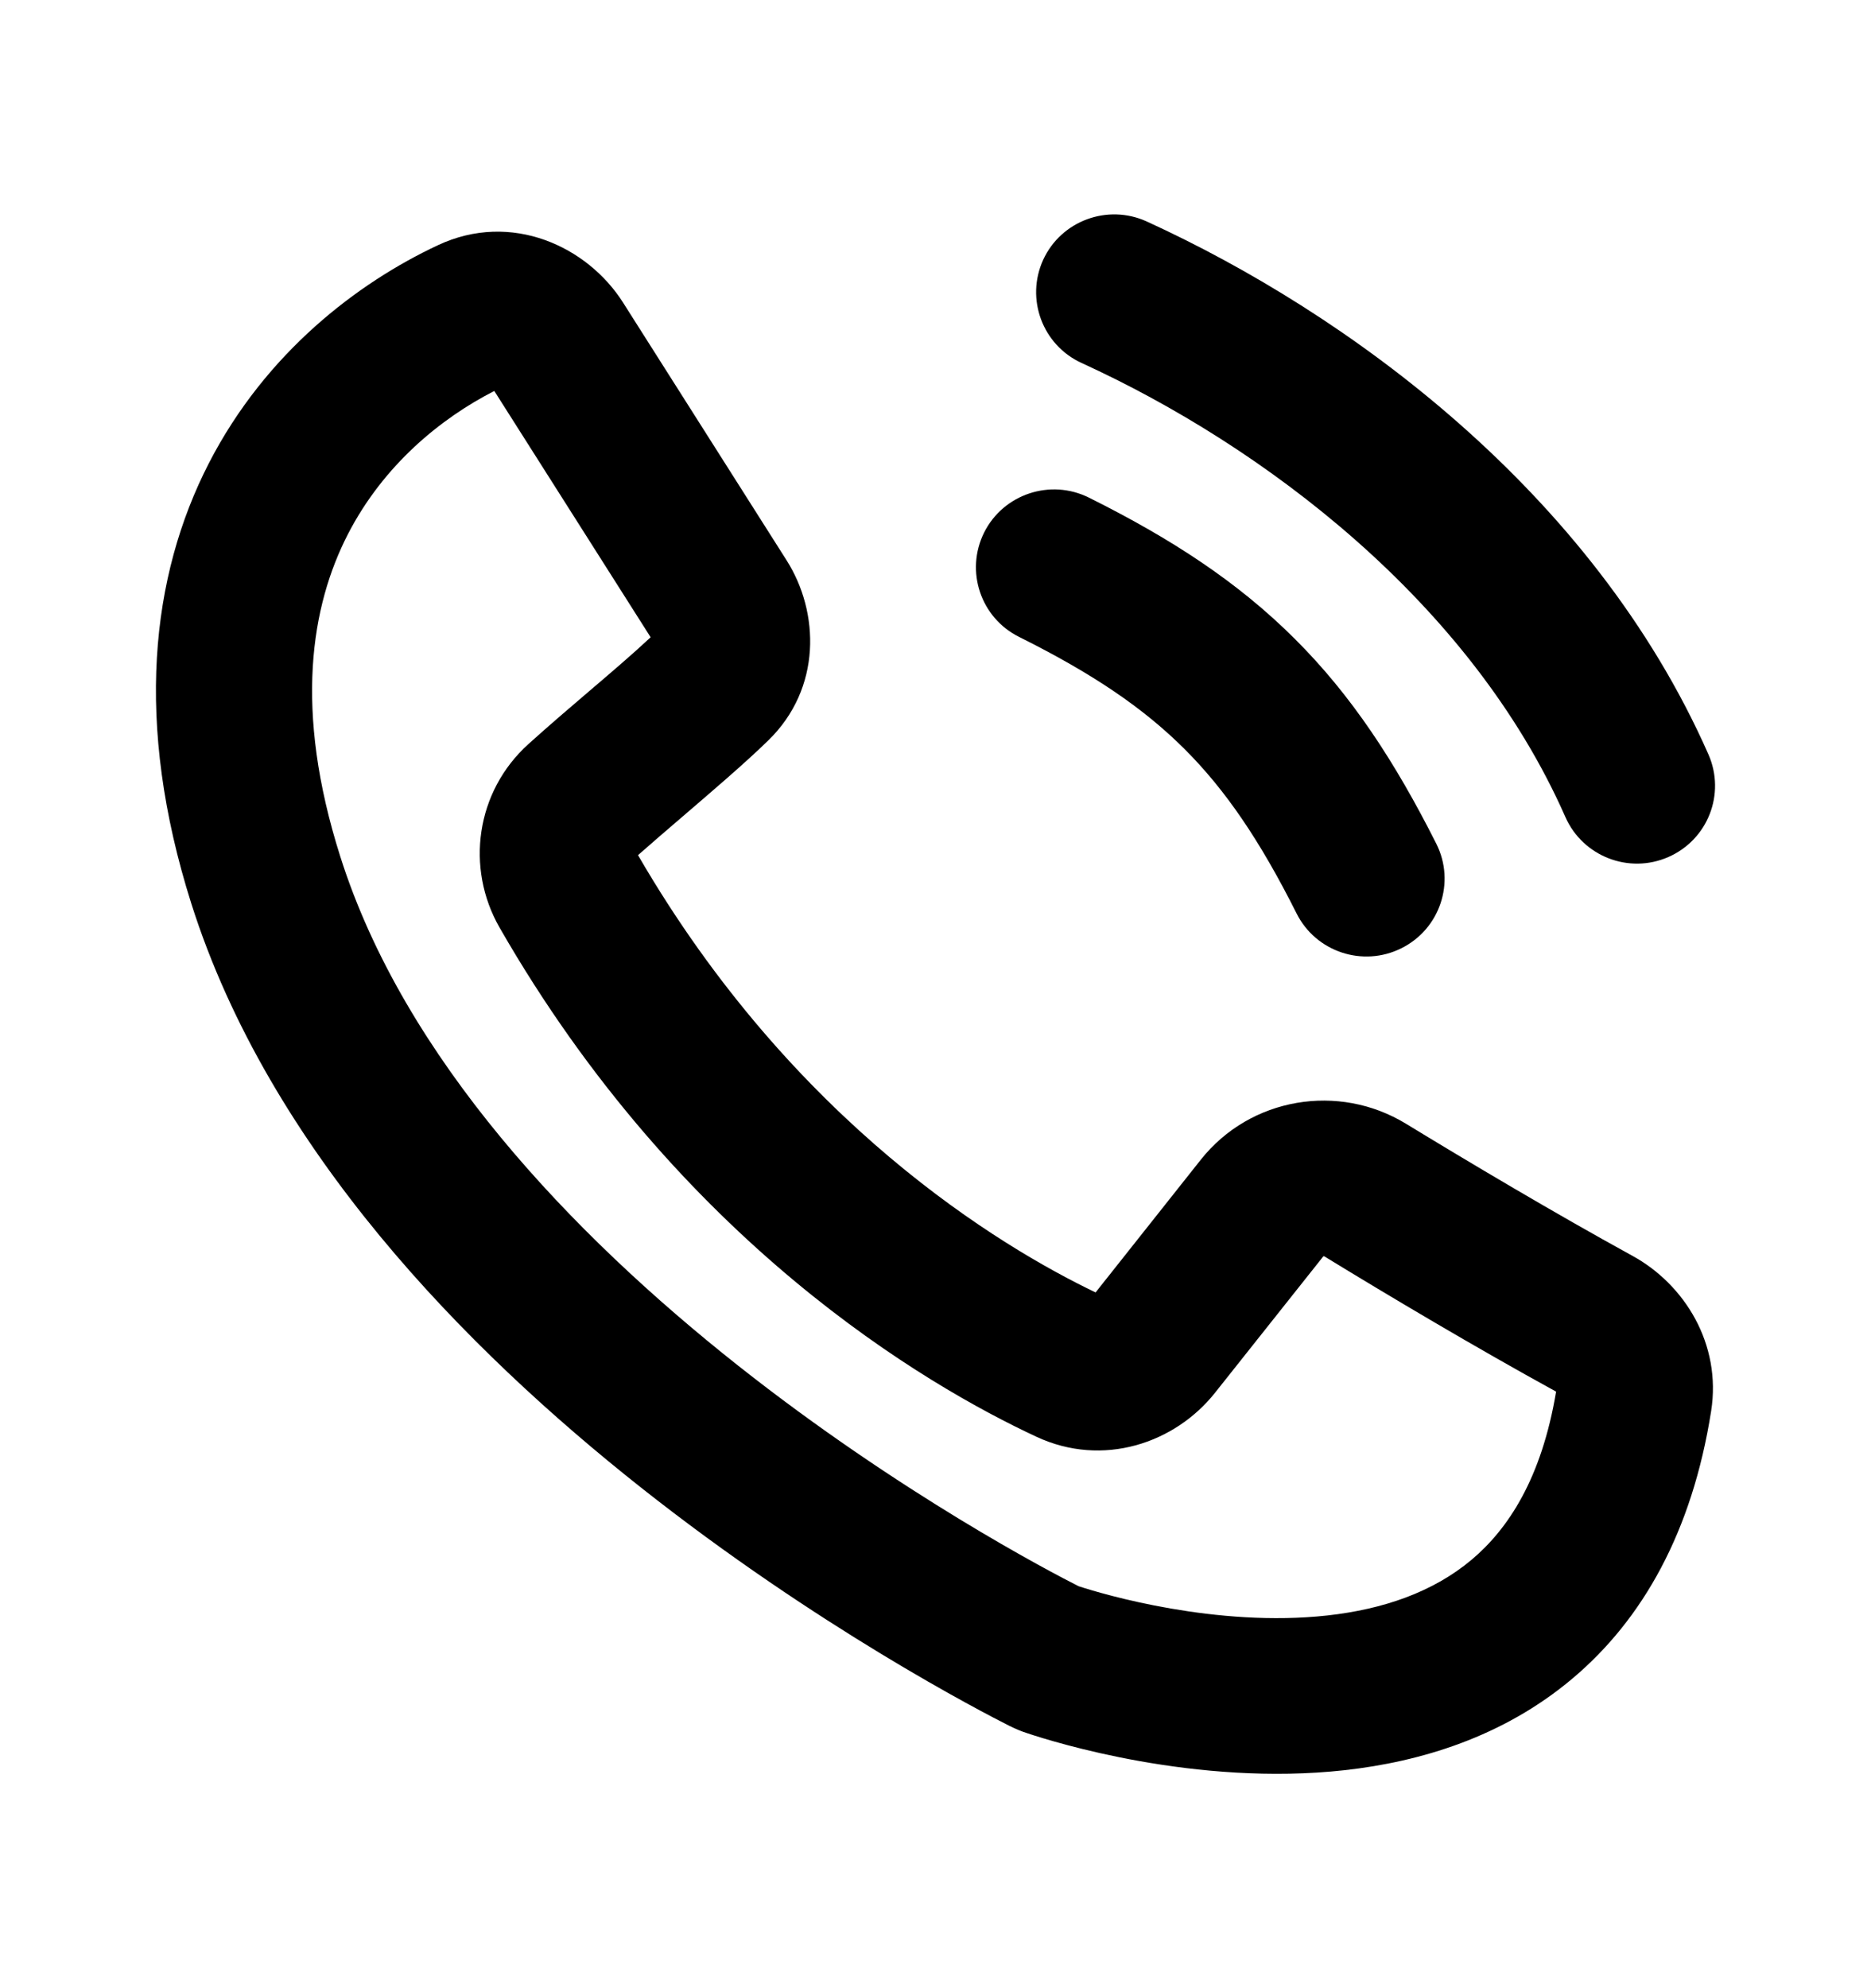 <svg width="16" height="17" viewBox="0 0 16 17" fill="none" xmlns="http://www.w3.org/2000/svg">
<path fill-rule="evenodd" clip-rule="evenodd" d="M4.199 3.298L4.199 3.298L4.199 3.298ZM4.227 3.343L5.564 5.449C5.402 5.6 5.226 5.75 5.036 5.912C4.873 6.051 4.701 6.198 4.519 6.362C4.068 6.769 3.98 7.422 4.272 7.931C5.816 10.622 7.921 11.846 8.863 12.285C9.431 12.55 10.048 12.341 10.391 11.908L11.316 10.743C11.316 10.743 11.316 10.742 11.318 10.742C11.319 10.742 11.322 10.742 11.322 10.742C11.322 10.742 11.324 10.742 11.326 10.743C11.865 11.073 12.616 11.52 13.307 11.899C13.183 12.641 12.898 13.073 12.584 13.337C12.254 13.614 11.828 13.76 11.352 13.813C10.402 13.918 9.437 13.633 9.224 13.563C8.988 13.444 7.694 12.769 6.311 11.676C4.886 10.549 3.456 9.047 2.91 7.324C2.51 6.065 2.661 5.179 2.975 4.568C3.279 3.977 3.77 3.576 4.227 3.343ZM3.744 2.097C4.374 1.801 5.025 2.109 5.328 2.587L6.726 4.79C7.009 5.235 7.028 5.886 6.569 6.332C6.372 6.524 6.098 6.758 5.843 6.977C5.703 7.097 5.569 7.212 5.456 7.312C6.785 9.603 8.561 10.663 9.369 11.051L10.268 9.917C10.692 9.382 11.448 9.257 12.024 9.609C12.557 9.934 13.293 10.372 13.96 10.738C14.405 10.982 14.723 11.491 14.633 12.065C14.471 13.096 14.048 13.847 13.445 14.354C12.852 14.853 12.146 15.064 11.499 15.136C10.227 15.277 9.01 14.895 8.788 14.821C8.731 14.803 8.685 14.783 8.634 14.758C8.396 14.638 6.99 13.912 5.481 12.719C3.988 11.538 2.304 9.831 1.636 7.726C1.146 6.179 1.291 4.925 1.786 3.961C2.273 3.014 3.061 2.417 3.744 2.097Z" fill="black"/>
<path fill-rule="evenodd" clip-rule="evenodd" d="M9.807 1.894C9.472 1.741 9.075 1.887 8.921 2.221C8.768 2.556 8.915 2.951 9.25 3.104C10.801 3.813 12.576 5.147 13.387 6.987C13.536 7.323 13.93 7.476 14.267 7.328C14.605 7.18 14.758 6.788 14.61 6.451C13.619 4.204 11.525 2.68 9.807 1.894ZM9.312 4.255C8.983 4.091 8.581 4.224 8.416 4.553C8.252 4.882 8.385 5.282 8.715 5.446C9.343 5.759 9.777 6.053 10.128 6.403C10.478 6.752 10.774 7.185 11.088 7.811C11.253 8.139 11.654 8.273 11.984 8.108C12.314 7.944 12.448 7.544 12.283 7.215C11.928 6.51 11.556 5.944 11.072 5.462C10.588 4.979 10.021 4.608 9.312 4.255Z" fill="black"/>
</svg>

